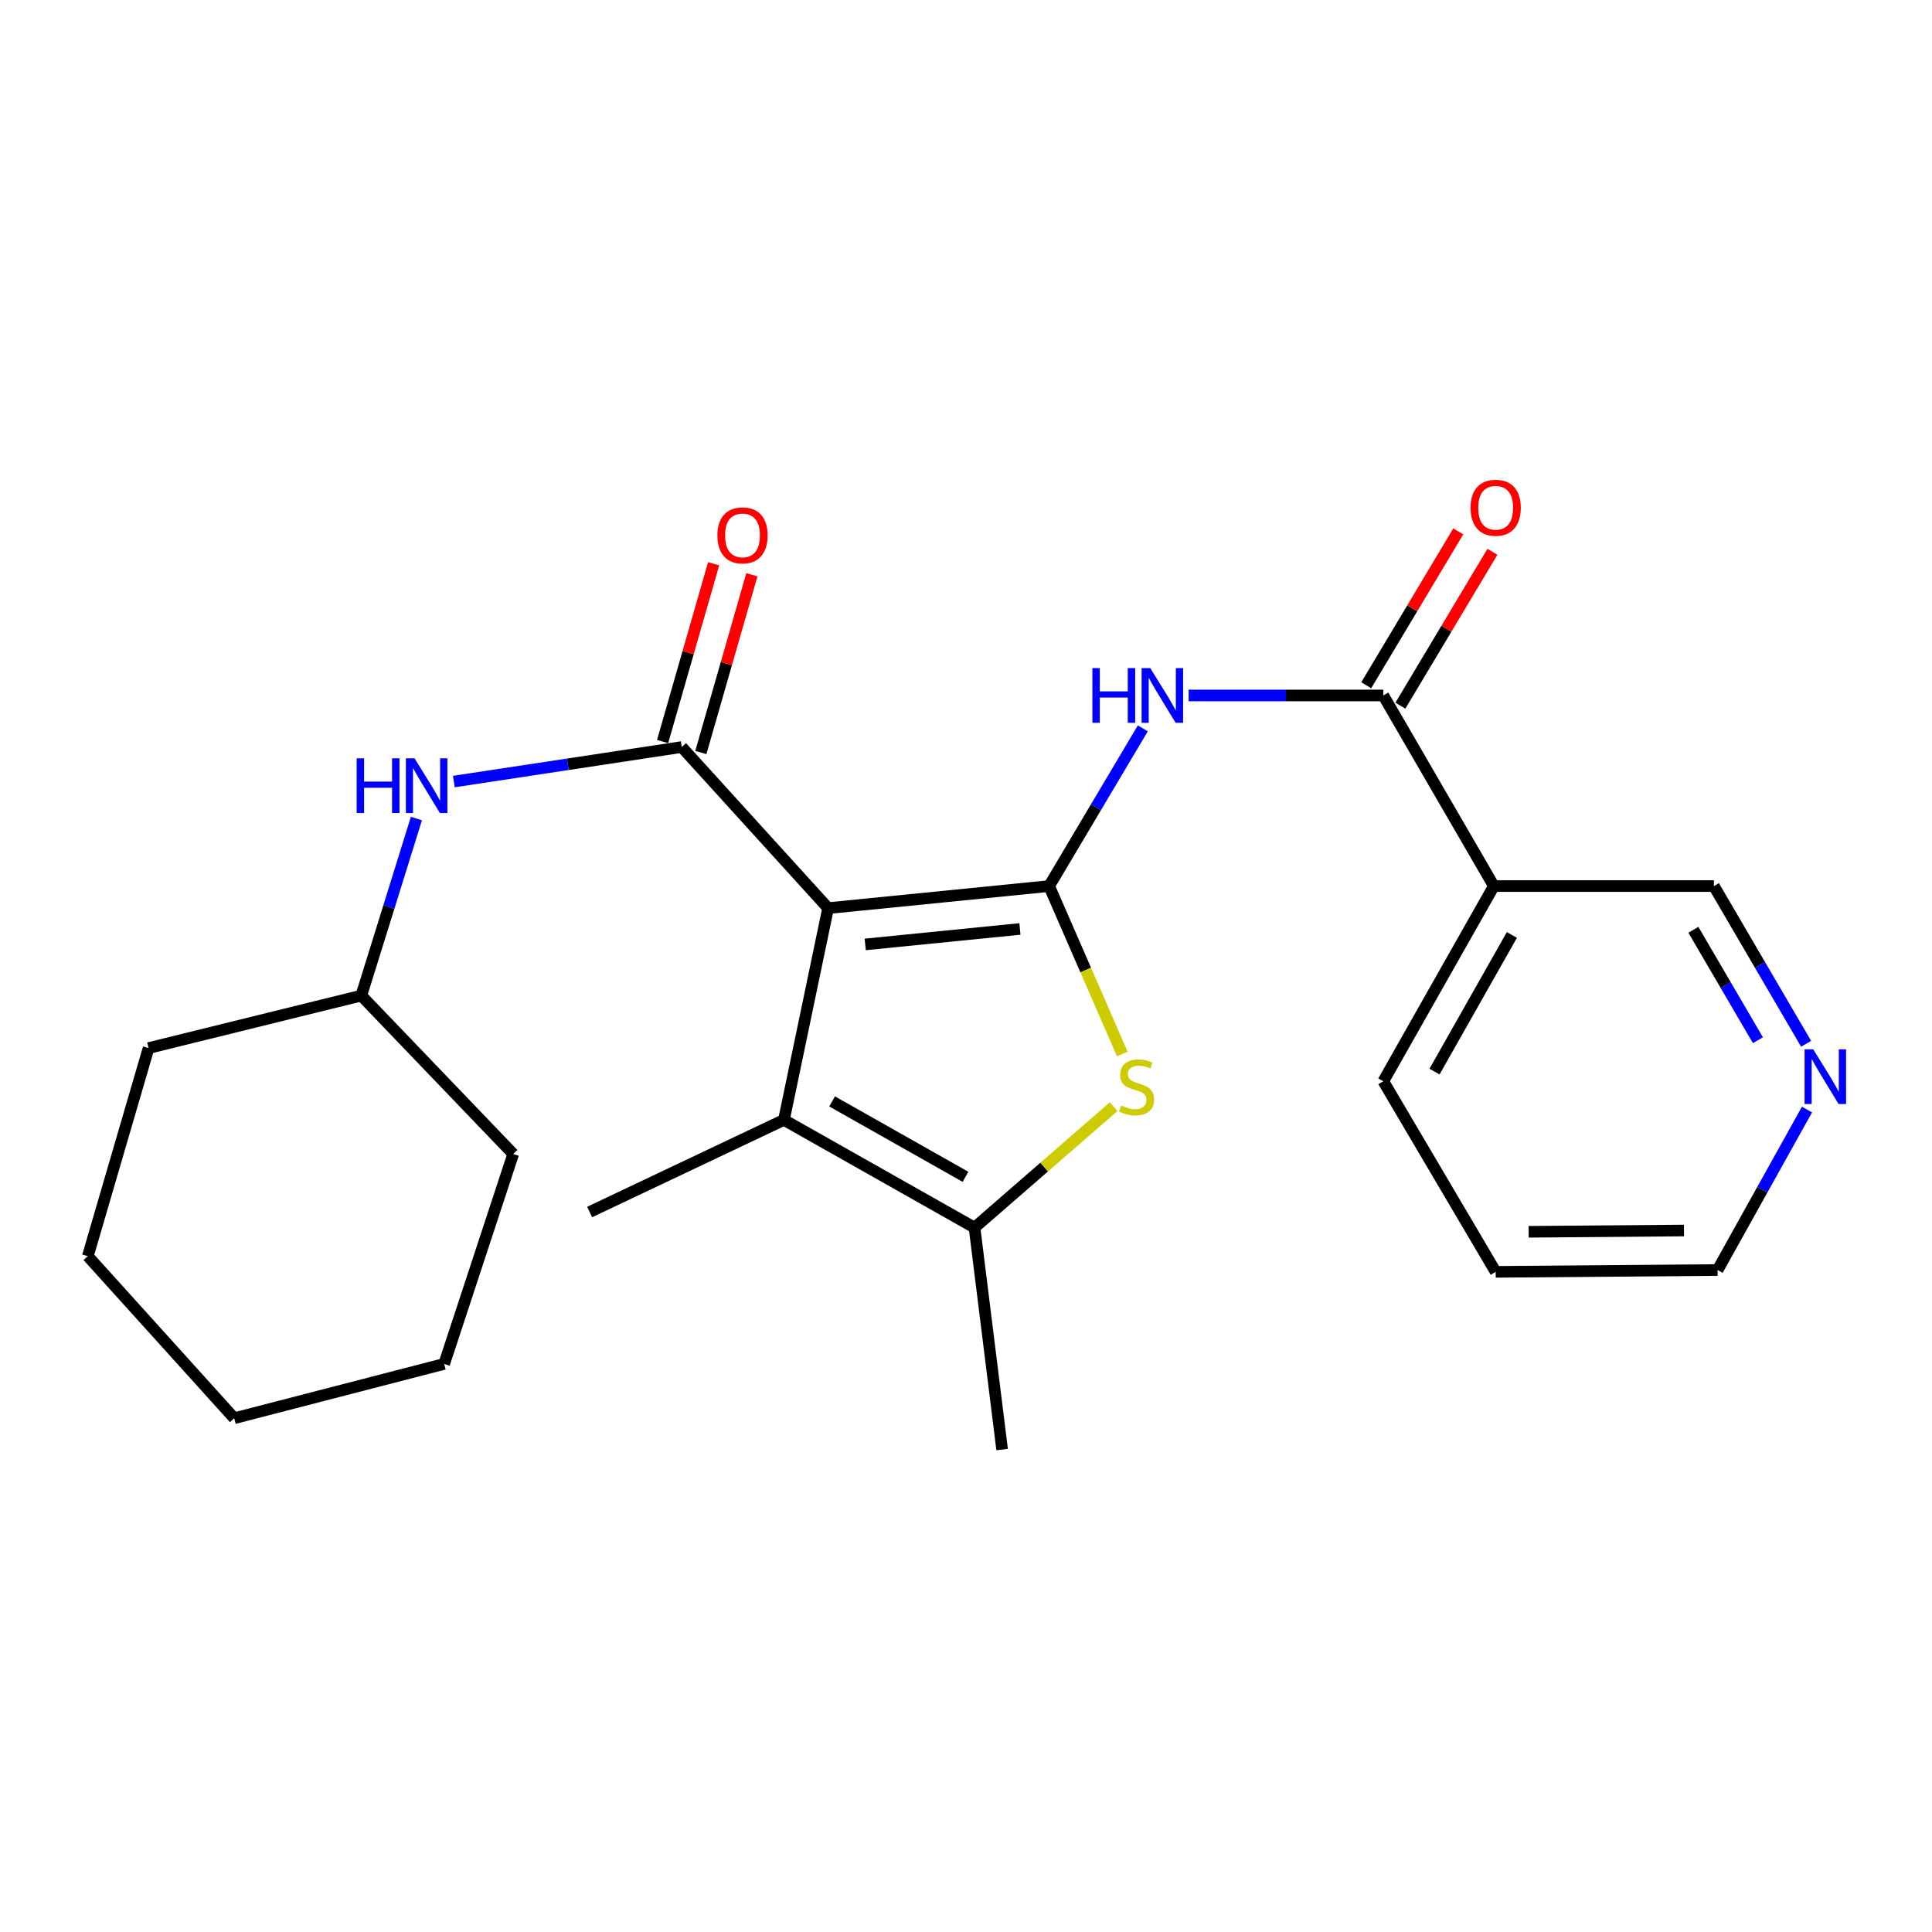 <?xml version='1.0' encoding='iso-8859-1'?>
<svg version='1.1' baseProfile='full'
              xmlns='http://www.w3.org/2000/svg'
                      xmlns:rdkit='http://www.rdkit.org/xml'
                      xmlns:xlink='http://www.w3.org/1999/xlink'
                  xml:space='preserve'
width='1000px' height='1000px' viewBox='0 0 1000 1000'>
<!-- END OF HEADER -->
<rect style='opacity:1.0;fill:#FFFFFF;stroke:none' width='1000' height='1000' x='0' y='0'> </rect>
<path class='bond-0' d='M 428.629,470.054 L 543.027,458.623' style='fill:none;fill-rule:evenodd;stroke:#000000;stroke-width:6px;stroke-linecap:butt;stroke-linejoin:miter;stroke-opacity:1' />
<path class='bond-0' d='M 447.836,488.833 L 527.915,480.831' style='fill:none;fill-rule:evenodd;stroke:#000000;stroke-width:6px;stroke-linecap:butt;stroke-linejoin:miter;stroke-opacity:1' />
<path class='bond-1' d='M 428.629,470.054 L 352.859,386.663' style='fill:none;fill-rule:evenodd;stroke:#000000;stroke-width:6px;stroke-linecap:butt;stroke-linejoin:miter;stroke-opacity:1' />
<path class='bond-3' d='M 428.629,470.054 L 405.767,579.658' style='fill:none;fill-rule:evenodd;stroke:#000000;stroke-width:6px;stroke-linecap:butt;stroke-linejoin:miter;stroke-opacity:1' />
<path class='bond-2' d='M 543.027,458.623 L 561.961,502.088' style='fill:none;fill-rule:evenodd;stroke:#000000;stroke-width:6px;stroke-linecap:butt;stroke-linejoin:miter;stroke-opacity:1' />
<path class='bond-2' d='M 561.961,502.088 L 580.896,545.553' style='fill:none;fill-rule:evenodd;stroke:#CCCC00;stroke-width:6px;stroke-linecap:butt;stroke-linejoin:miter;stroke-opacity:1' />
<path class='bond-4' d='M 543.027,458.623 L 567.272,417.81' style='fill:none;fill-rule:evenodd;stroke:#000000;stroke-width:6px;stroke-linecap:butt;stroke-linejoin:miter;stroke-opacity:1' />
<path class='bond-4' d='M 567.272,417.81 L 591.517,376.998' style='fill:none;fill-rule:evenodd;stroke:#0000FF;stroke-width:6px;stroke-linecap:butt;stroke-linejoin:miter;stroke-opacity:1' />
<path class='bond-7' d='M 352.859,386.663 L 293.883,395.598' style='fill:none;fill-rule:evenodd;stroke:#000000;stroke-width:6px;stroke-linecap:butt;stroke-linejoin:miter;stroke-opacity:1' />
<path class='bond-7' d='M 293.883,395.598 L 234.906,404.532' style='fill:none;fill-rule:evenodd;stroke:#0000FF;stroke-width:6px;stroke-linecap:butt;stroke-linejoin:miter;stroke-opacity:1' />
<path class='bond-9' d='M 362.757,389.505 L 375.962,343.497' style='fill:none;fill-rule:evenodd;stroke:#000000;stroke-width:6px;stroke-linecap:butt;stroke-linejoin:miter;stroke-opacity:1' />
<path class='bond-9' d='M 375.962,343.497 L 389.168,297.489' style='fill:none;fill-rule:evenodd;stroke:#FF0000;stroke-width:6px;stroke-linecap:butt;stroke-linejoin:miter;stroke-opacity:1' />
<path class='bond-9' d='M 342.961,383.822 L 356.166,337.815' style='fill:none;fill-rule:evenodd;stroke:#000000;stroke-width:6px;stroke-linecap:butt;stroke-linejoin:miter;stroke-opacity:1' />
<path class='bond-9' d='M 356.166,337.815 L 369.371,291.807' style='fill:none;fill-rule:evenodd;stroke:#FF0000;stroke-width:6px;stroke-linecap:butt;stroke-linejoin:miter;stroke-opacity:1' />
<path class='bond-24' d='M 576.422,572.815 L 540.416,604.115' style='fill:none;fill-rule:evenodd;stroke:#CCCC00;stroke-width:6px;stroke-linecap:butt;stroke-linejoin:miter;stroke-opacity:1' />
<path class='bond-24' d='M 540.416,604.115 L 504.41,635.415' style='fill:none;fill-rule:evenodd;stroke:#000000;stroke-width:6px;stroke-linecap:butt;stroke-linejoin:miter;stroke-opacity:1' />
<path class='bond-5' d='M 405.767,579.658 L 504.41,635.415' style='fill:none;fill-rule:evenodd;stroke:#000000;stroke-width:6px;stroke-linecap:butt;stroke-linejoin:miter;stroke-opacity:1' />
<path class='bond-5' d='M 430.698,570.092 L 499.748,609.122' style='fill:none;fill-rule:evenodd;stroke:#000000;stroke-width:6px;stroke-linecap:butt;stroke-linejoin:miter;stroke-opacity:1' />
<path class='bond-14' d='M 405.767,579.658 L 305.191,627.337' style='fill:none;fill-rule:evenodd;stroke:#000000;stroke-width:6px;stroke-linecap:butt;stroke-linejoin:miter;stroke-opacity:1' />
<path class='bond-6' d='M 615.233,359.969 L 665.615,359.969' style='fill:none;fill-rule:evenodd;stroke:#0000FF;stroke-width:6px;stroke-linecap:butt;stroke-linejoin:miter;stroke-opacity:1' />
<path class='bond-6' d='M 665.615,359.969 L 715.998,359.969' style='fill:none;fill-rule:evenodd;stroke:#000000;stroke-width:6px;stroke-linecap:butt;stroke-linejoin:miter;stroke-opacity:1' />
<path class='bond-15' d='M 504.41,635.415 L 518.701,750.283' style='fill:none;fill-rule:evenodd;stroke:#000000;stroke-width:6px;stroke-linecap:butt;stroke-linejoin:miter;stroke-opacity:1' />
<path class='bond-8' d='M 715.998,359.969 L 773.208,458.623' style='fill:none;fill-rule:evenodd;stroke:#000000;stroke-width:6px;stroke-linecap:butt;stroke-linejoin:miter;stroke-opacity:1' />
<path class='bond-10' d='M 724.835,365.255 L 748.654,325.434' style='fill:none;fill-rule:evenodd;stroke:#000000;stroke-width:6px;stroke-linecap:butt;stroke-linejoin:miter;stroke-opacity:1' />
<path class='bond-10' d='M 748.654,325.434 L 772.473,285.613' style='fill:none;fill-rule:evenodd;stroke:#FF0000;stroke-width:6px;stroke-linecap:butt;stroke-linejoin:miter;stroke-opacity:1' />
<path class='bond-10' d='M 707.16,354.683 L 730.979,314.862' style='fill:none;fill-rule:evenodd;stroke:#000000;stroke-width:6px;stroke-linecap:butt;stroke-linejoin:miter;stroke-opacity:1' />
<path class='bond-10' d='M 730.979,314.862 L 754.797,275.04' style='fill:none;fill-rule:evenodd;stroke:#FF0000;stroke-width:6px;stroke-linecap:butt;stroke-linejoin:miter;stroke-opacity:1' />
<path class='bond-13' d='M 215.535,423.669 L 201.27,469.494' style='fill:none;fill-rule:evenodd;stroke:#0000FF;stroke-width:6px;stroke-linecap:butt;stroke-linejoin:miter;stroke-opacity:1' />
<path class='bond-13' d='M 201.27,469.494 L 187.005,515.319' style='fill:none;fill-rule:evenodd;stroke:#000000;stroke-width:6px;stroke-linecap:butt;stroke-linejoin:miter;stroke-opacity:1' />
<path class='bond-12' d='M 773.208,458.623 L 887.115,458.623' style='fill:none;fill-rule:evenodd;stroke:#000000;stroke-width:6px;stroke-linecap:butt;stroke-linejoin:miter;stroke-opacity:1' />
<path class='bond-16' d='M 773.208,458.623 L 715.998,559.657' style='fill:none;fill-rule:evenodd;stroke:#000000;stroke-width:6px;stroke-linecap:butt;stroke-linejoin:miter;stroke-opacity:1' />
<path class='bond-16' d='M 782.549,483.927 L 742.501,554.65' style='fill:none;fill-rule:evenodd;stroke:#000000;stroke-width:6px;stroke-linecap:butt;stroke-linejoin:miter;stroke-opacity:1' />
<path class='bond-11' d='M 934.836,540.26 L 910.975,499.442' style='fill:none;fill-rule:evenodd;stroke:#0000FF;stroke-width:6px;stroke-linecap:butt;stroke-linejoin:miter;stroke-opacity:1' />
<path class='bond-11' d='M 910.975,499.442 L 887.115,458.623' style='fill:none;fill-rule:evenodd;stroke:#000000;stroke-width:6px;stroke-linecap:butt;stroke-linejoin:miter;stroke-opacity:1' />
<path class='bond-11' d='M 909.897,538.408 L 893.194,509.835' style='fill:none;fill-rule:evenodd;stroke:#0000FF;stroke-width:6px;stroke-linecap:butt;stroke-linejoin:miter;stroke-opacity:1' />
<path class='bond-11' d='M 893.194,509.835 L 876.492,481.262' style='fill:none;fill-rule:evenodd;stroke:#000000;stroke-width:6px;stroke-linecap:butt;stroke-linejoin:miter;stroke-opacity:1' />
<path class='bond-26' d='M 935.299,574.301 L 912.162,615.831' style='fill:none;fill-rule:evenodd;stroke:#0000FF;stroke-width:6px;stroke-linecap:butt;stroke-linejoin:miter;stroke-opacity:1' />
<path class='bond-26' d='M 912.162,615.831 L 889.025,657.361' style='fill:none;fill-rule:evenodd;stroke:#000000;stroke-width:6px;stroke-linecap:butt;stroke-linejoin:miter;stroke-opacity:1' />
<path class='bond-18' d='M 187.005,515.319 L 76.909,542.482' style='fill:none;fill-rule:evenodd;stroke:#000000;stroke-width:6px;stroke-linecap:butt;stroke-linejoin:miter;stroke-opacity:1' />
<path class='bond-19' d='M 187.005,515.319 L 265.635,597.302' style='fill:none;fill-rule:evenodd;stroke:#000000;stroke-width:6px;stroke-linecap:butt;stroke-linejoin:miter;stroke-opacity:1' />
<path class='bond-20' d='M 715.998,559.657 L 774.158,658.311' style='fill:none;fill-rule:evenodd;stroke:#000000;stroke-width:6px;stroke-linecap:butt;stroke-linejoin:miter;stroke-opacity:1' />
<path class='bond-17' d='M 889.025,657.361 L 774.158,658.311' style='fill:none;fill-rule:evenodd;stroke:#000000;stroke-width:6px;stroke-linecap:butt;stroke-linejoin:miter;stroke-opacity:1' />
<path class='bond-17' d='M 871.625,636.909 L 791.218,637.573' style='fill:none;fill-rule:evenodd;stroke:#000000;stroke-width:6px;stroke-linecap:butt;stroke-linejoin:miter;stroke-opacity:1' />
<path class='bond-21' d='M 76.909,542.482 L 45.455,650.199' style='fill:none;fill-rule:evenodd;stroke:#000000;stroke-width:6px;stroke-linecap:butt;stroke-linejoin:miter;stroke-opacity:1' />
<path class='bond-22' d='M 265.635,597.302 L 229.902,705.956' style='fill:none;fill-rule:evenodd;stroke:#000000;stroke-width:6px;stroke-linecap:butt;stroke-linejoin:miter;stroke-opacity:1' />
<path class='bond-25' d='M 45.455,650.199 L 121.236,734.081' style='fill:none;fill-rule:evenodd;stroke:#000000;stroke-width:6px;stroke-linecap:butt;stroke-linejoin:miter;stroke-opacity:1' />
<path class='bond-23' d='M 229.902,705.956 L 121.236,734.081' style='fill:none;fill-rule:evenodd;stroke:#000000;stroke-width:6px;stroke-linecap:butt;stroke-linejoin:miter;stroke-opacity:1' />
<path  class='atom-3' d='M 580.281 572.226
Q 580.601 572.346, 581.921 572.906
Q 583.241 573.466, 584.681 573.826
Q 586.161 574.146, 587.601 574.146
Q 590.281 574.146, 591.841 572.866
Q 593.401 571.546, 593.401 569.266
Q 593.401 567.706, 592.601 566.746
Q 591.841 565.786, 590.641 565.266
Q 589.441 564.746, 587.441 564.146
Q 584.921 563.386, 583.401 562.666
Q 581.921 561.946, 580.841 560.426
Q 579.801 558.906, 579.801 556.346
Q 579.801 552.786, 582.201 550.586
Q 584.641 548.386, 589.441 548.386
Q 592.721 548.386, 596.441 549.946
L 595.521 553.026
Q 592.121 551.626, 589.561 551.626
Q 586.801 551.626, 585.281 552.786
Q 583.761 553.906, 583.801 555.866
Q 583.801 557.386, 584.561 558.306
Q 585.361 559.226, 586.481 559.746
Q 587.641 560.266, 589.561 560.866
Q 592.121 561.666, 593.641 562.466
Q 595.161 563.266, 596.241 564.906
Q 597.361 566.506, 597.361 569.266
Q 597.361 573.186, 594.721 575.306
Q 592.121 577.386, 587.761 577.386
Q 585.241 577.386, 583.321 576.826
Q 581.441 576.306, 579.201 575.386
L 580.281 572.226
' fill='#CCCC00'/>
<path  class='atom-5' d='M 565.414 345.809
L 569.254 345.809
L 569.254 357.849
L 583.734 357.849
L 583.734 345.809
L 587.574 345.809
L 587.574 374.129
L 583.734 374.129
L 583.734 361.049
L 569.254 361.049
L 569.254 374.129
L 565.414 374.129
L 565.414 345.809
' fill='#0000FF'/>
<path  class='atom-5' d='M 595.374 345.809
L 604.654 360.809
Q 605.574 362.289, 607.054 364.969
Q 608.534 367.649, 608.614 367.809
L 608.614 345.809
L 612.374 345.809
L 612.374 374.129
L 608.494 374.129
L 598.534 357.729
Q 597.374 355.809, 596.134 353.609
Q 594.934 351.409, 594.574 350.729
L 594.574 374.129
L 590.894 374.129
L 590.894 345.809
L 595.374 345.809
' fill='#0000FF'/>
<path  class='atom-8' d='M 184.608 392.504
L 188.448 392.504
L 188.448 404.544
L 202.928 404.544
L 202.928 392.504
L 206.768 392.504
L 206.768 420.824
L 202.928 420.824
L 202.928 407.744
L 188.448 407.744
L 188.448 420.824
L 184.608 420.824
L 184.608 392.504
' fill='#0000FF'/>
<path  class='atom-8' d='M 214.568 392.504
L 223.848 407.504
Q 224.768 408.984, 226.248 411.664
Q 227.728 414.344, 227.808 414.504
L 227.808 392.504
L 231.568 392.504
L 231.568 420.824
L 227.688 420.824
L 217.728 404.424
Q 216.568 402.504, 215.328 400.304
Q 214.128 398.104, 213.768 397.424
L 213.768 420.824
L 210.088 420.824
L 210.088 392.504
L 214.568 392.504
' fill='#0000FF'/>
<path  class='atom-10' d='M 371.325 277.116
Q 371.325 270.316, 374.685 266.516
Q 378.045 262.716, 384.325 262.716
Q 390.605 262.716, 393.965 266.516
Q 397.325 270.316, 397.325 277.116
Q 397.325 283.996, 393.925 287.916
Q 390.525 291.796, 384.325 291.796
Q 378.085 291.796, 374.685 287.916
Q 371.325 284.036, 371.325 277.116
M 384.325 288.596
Q 388.645 288.596, 390.965 285.716
Q 393.325 282.796, 393.325 277.116
Q 393.325 271.556, 390.965 268.756
Q 388.645 265.916, 384.325 265.916
Q 380.005 265.916, 377.645 268.716
Q 375.325 271.516, 375.325 277.116
Q 375.325 282.836, 377.645 285.716
Q 380.005 288.596, 384.325 288.596
' fill='#FF0000'/>
<path  class='atom-11' d='M 761.158 262.814
Q 761.158 256.014, 764.518 252.214
Q 767.878 248.414, 774.158 248.414
Q 780.438 248.414, 783.798 252.214
Q 787.158 256.014, 787.158 262.814
Q 787.158 269.694, 783.758 273.614
Q 780.358 277.494, 774.158 277.494
Q 767.918 277.494, 764.518 273.614
Q 761.158 269.734, 761.158 262.814
M 774.158 274.294
Q 778.478 274.294, 780.798 271.414
Q 783.158 268.494, 783.158 262.814
Q 783.158 257.254, 780.798 254.454
Q 778.478 251.614, 774.158 251.614
Q 769.838 251.614, 767.478 254.414
Q 765.158 257.214, 765.158 262.814
Q 765.158 268.534, 767.478 271.414
Q 769.838 274.294, 774.158 274.294
' fill='#FF0000'/>
<path  class='atom-12' d='M 938.523 543.117
L 947.803 558.117
Q 948.723 559.597, 950.203 562.277
Q 951.683 564.957, 951.763 565.117
L 951.763 543.117
L 955.523 543.117
L 955.523 571.437
L 951.643 571.437
L 941.683 555.037
Q 940.523 553.117, 939.283 550.917
Q 938.083 548.717, 937.723 548.037
L 937.723 571.437
L 934.043 571.437
L 934.043 543.117
L 938.523 543.117
' fill='#0000FF'/>
</svg>
